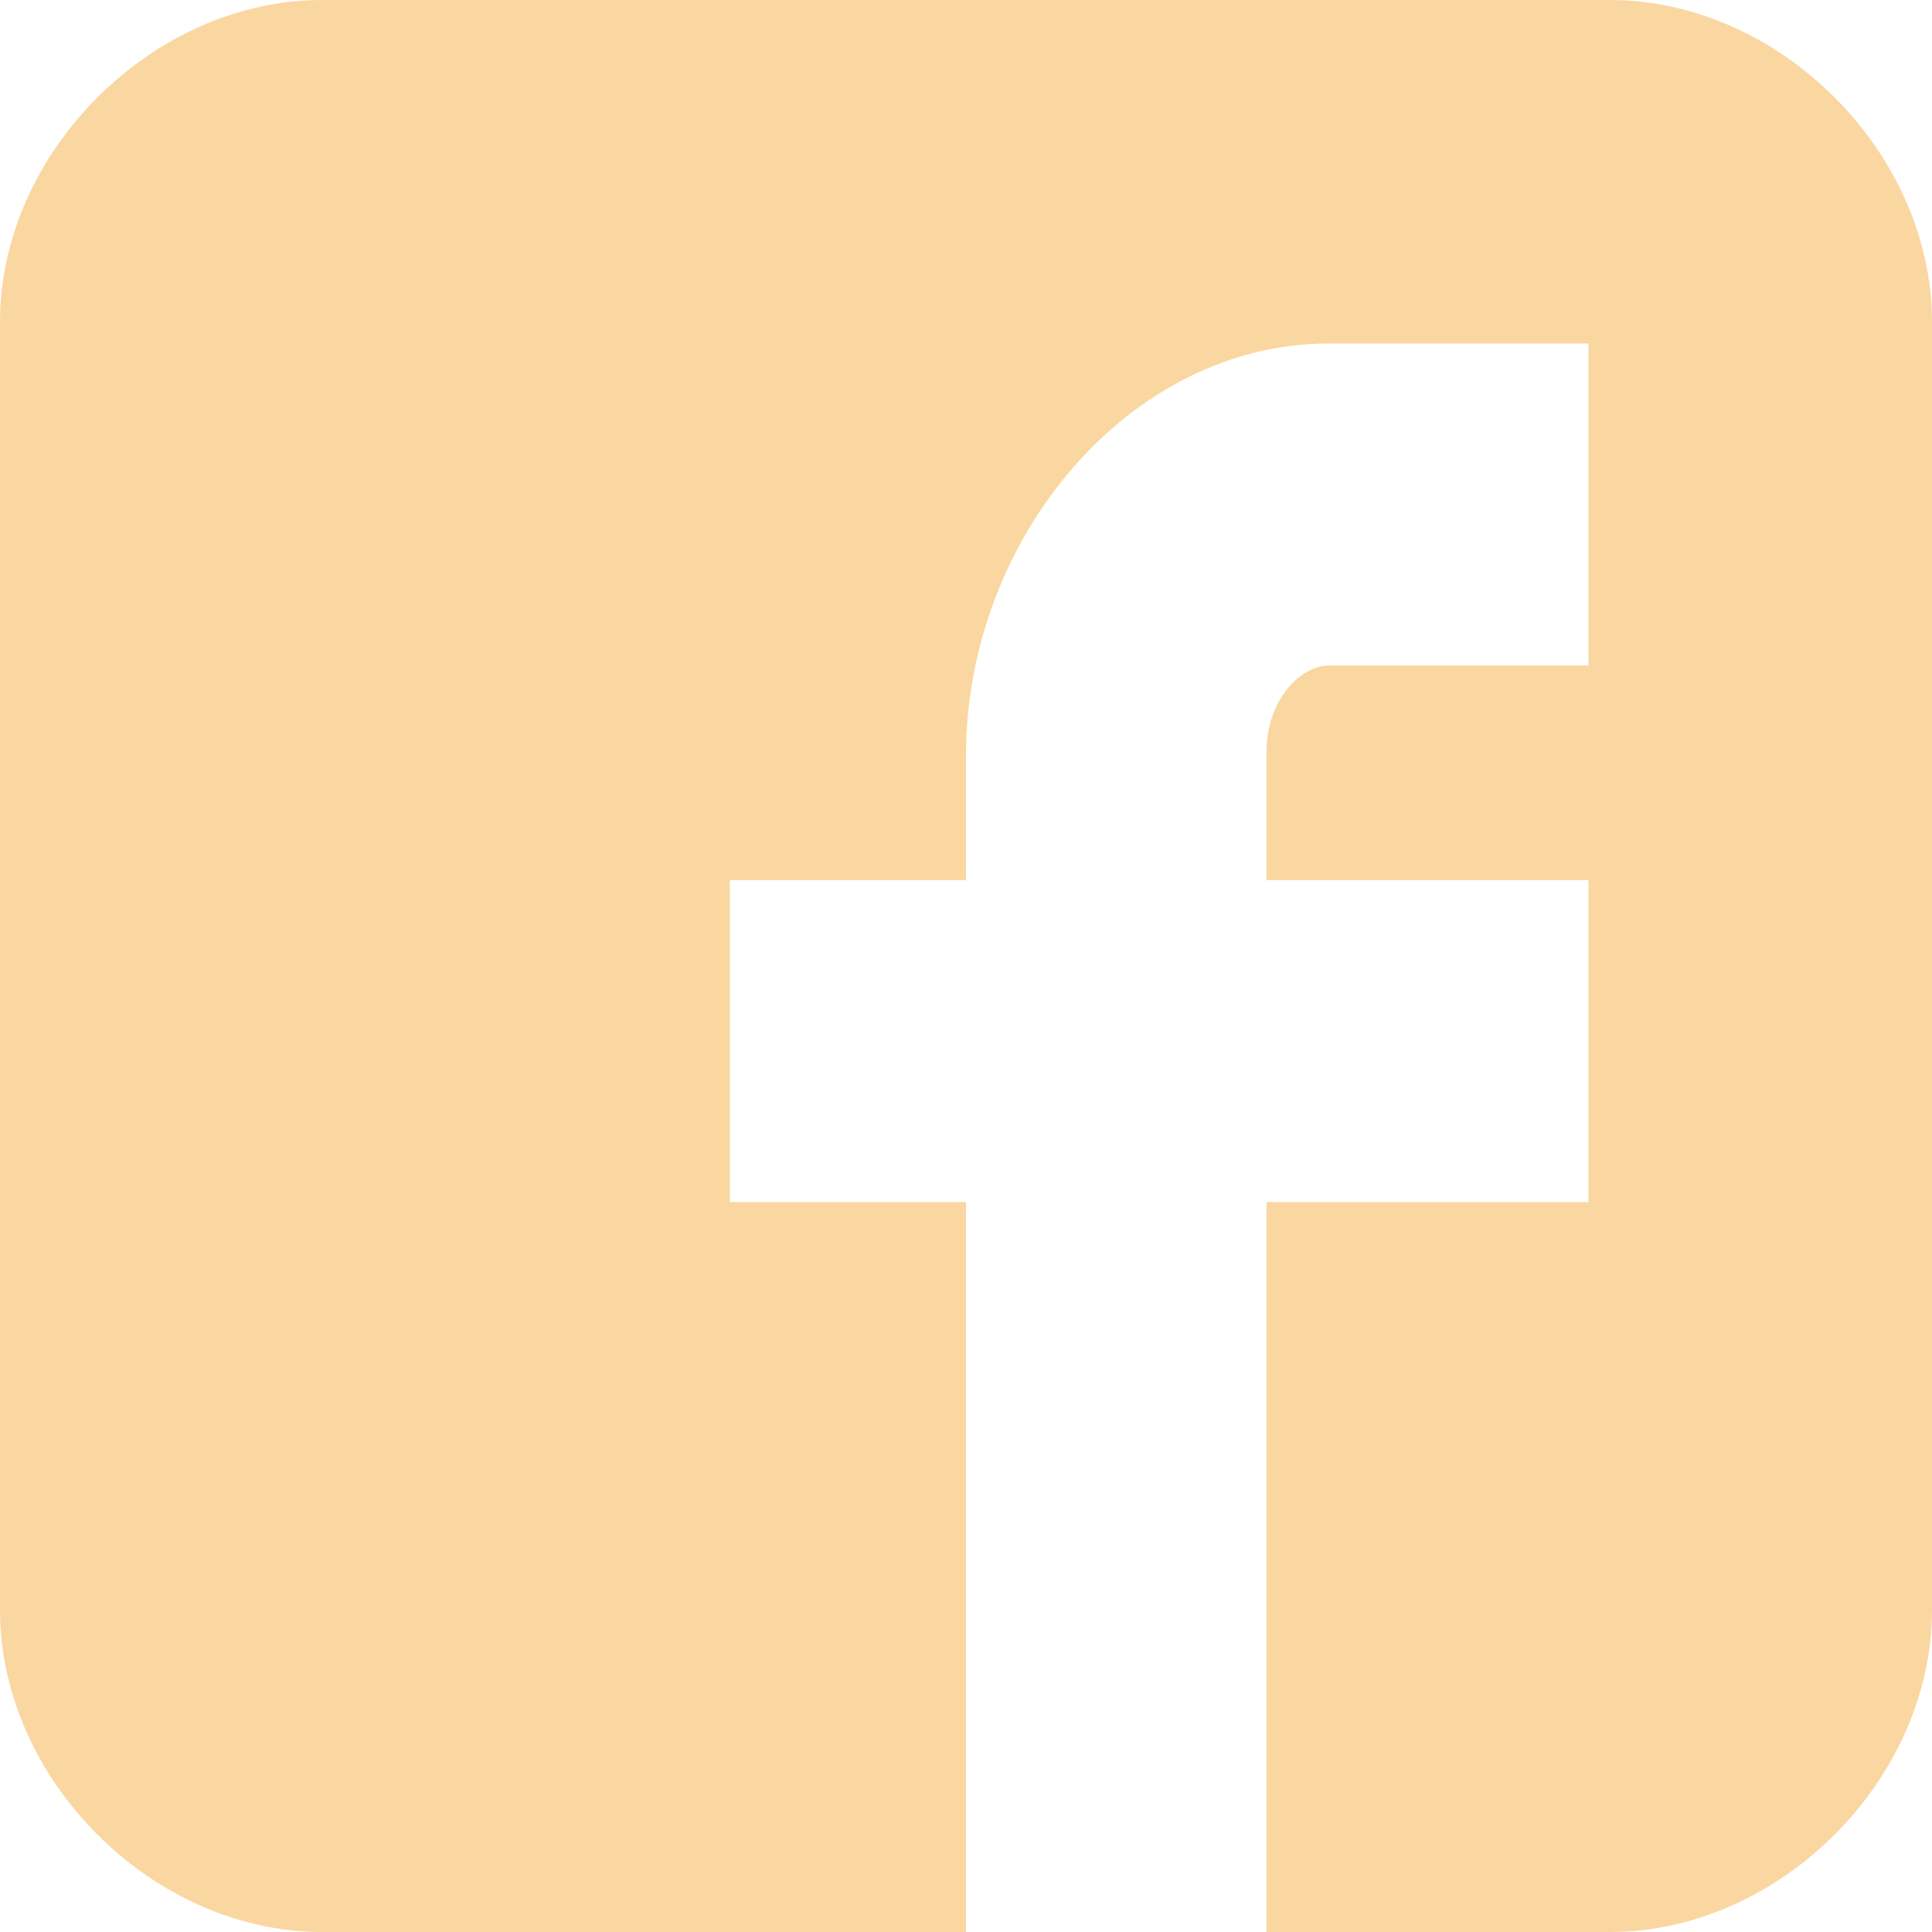 <svg id="Capa_1" data-name="Capa 1" xmlns="http://www.w3.org/2000/svg" viewBox="0 0 90 90">
  <defs>
    <style>
      .cls-1 {
        fill: #fad7a0;
      }
    </style>
  </defs>
  <title>1</title>
  <path id="Facebook_alt_" data-name="Facebook (alt)" class="cls-1" d="M90,15C90,7.1,82.9,0,75,0H15C7.1,0,0,7.1,0,15V75c0,7.9,7.1,15,15,15H45V56H34V41H45V35.2C45,25.1,52.6,16,61.9,16H74V31H61.9c-1.3,0-2.9,1.6-2.9,4v6H74V56H59V90H75c7.9,0,15-7.1,15-15Z"/>
</svg>
